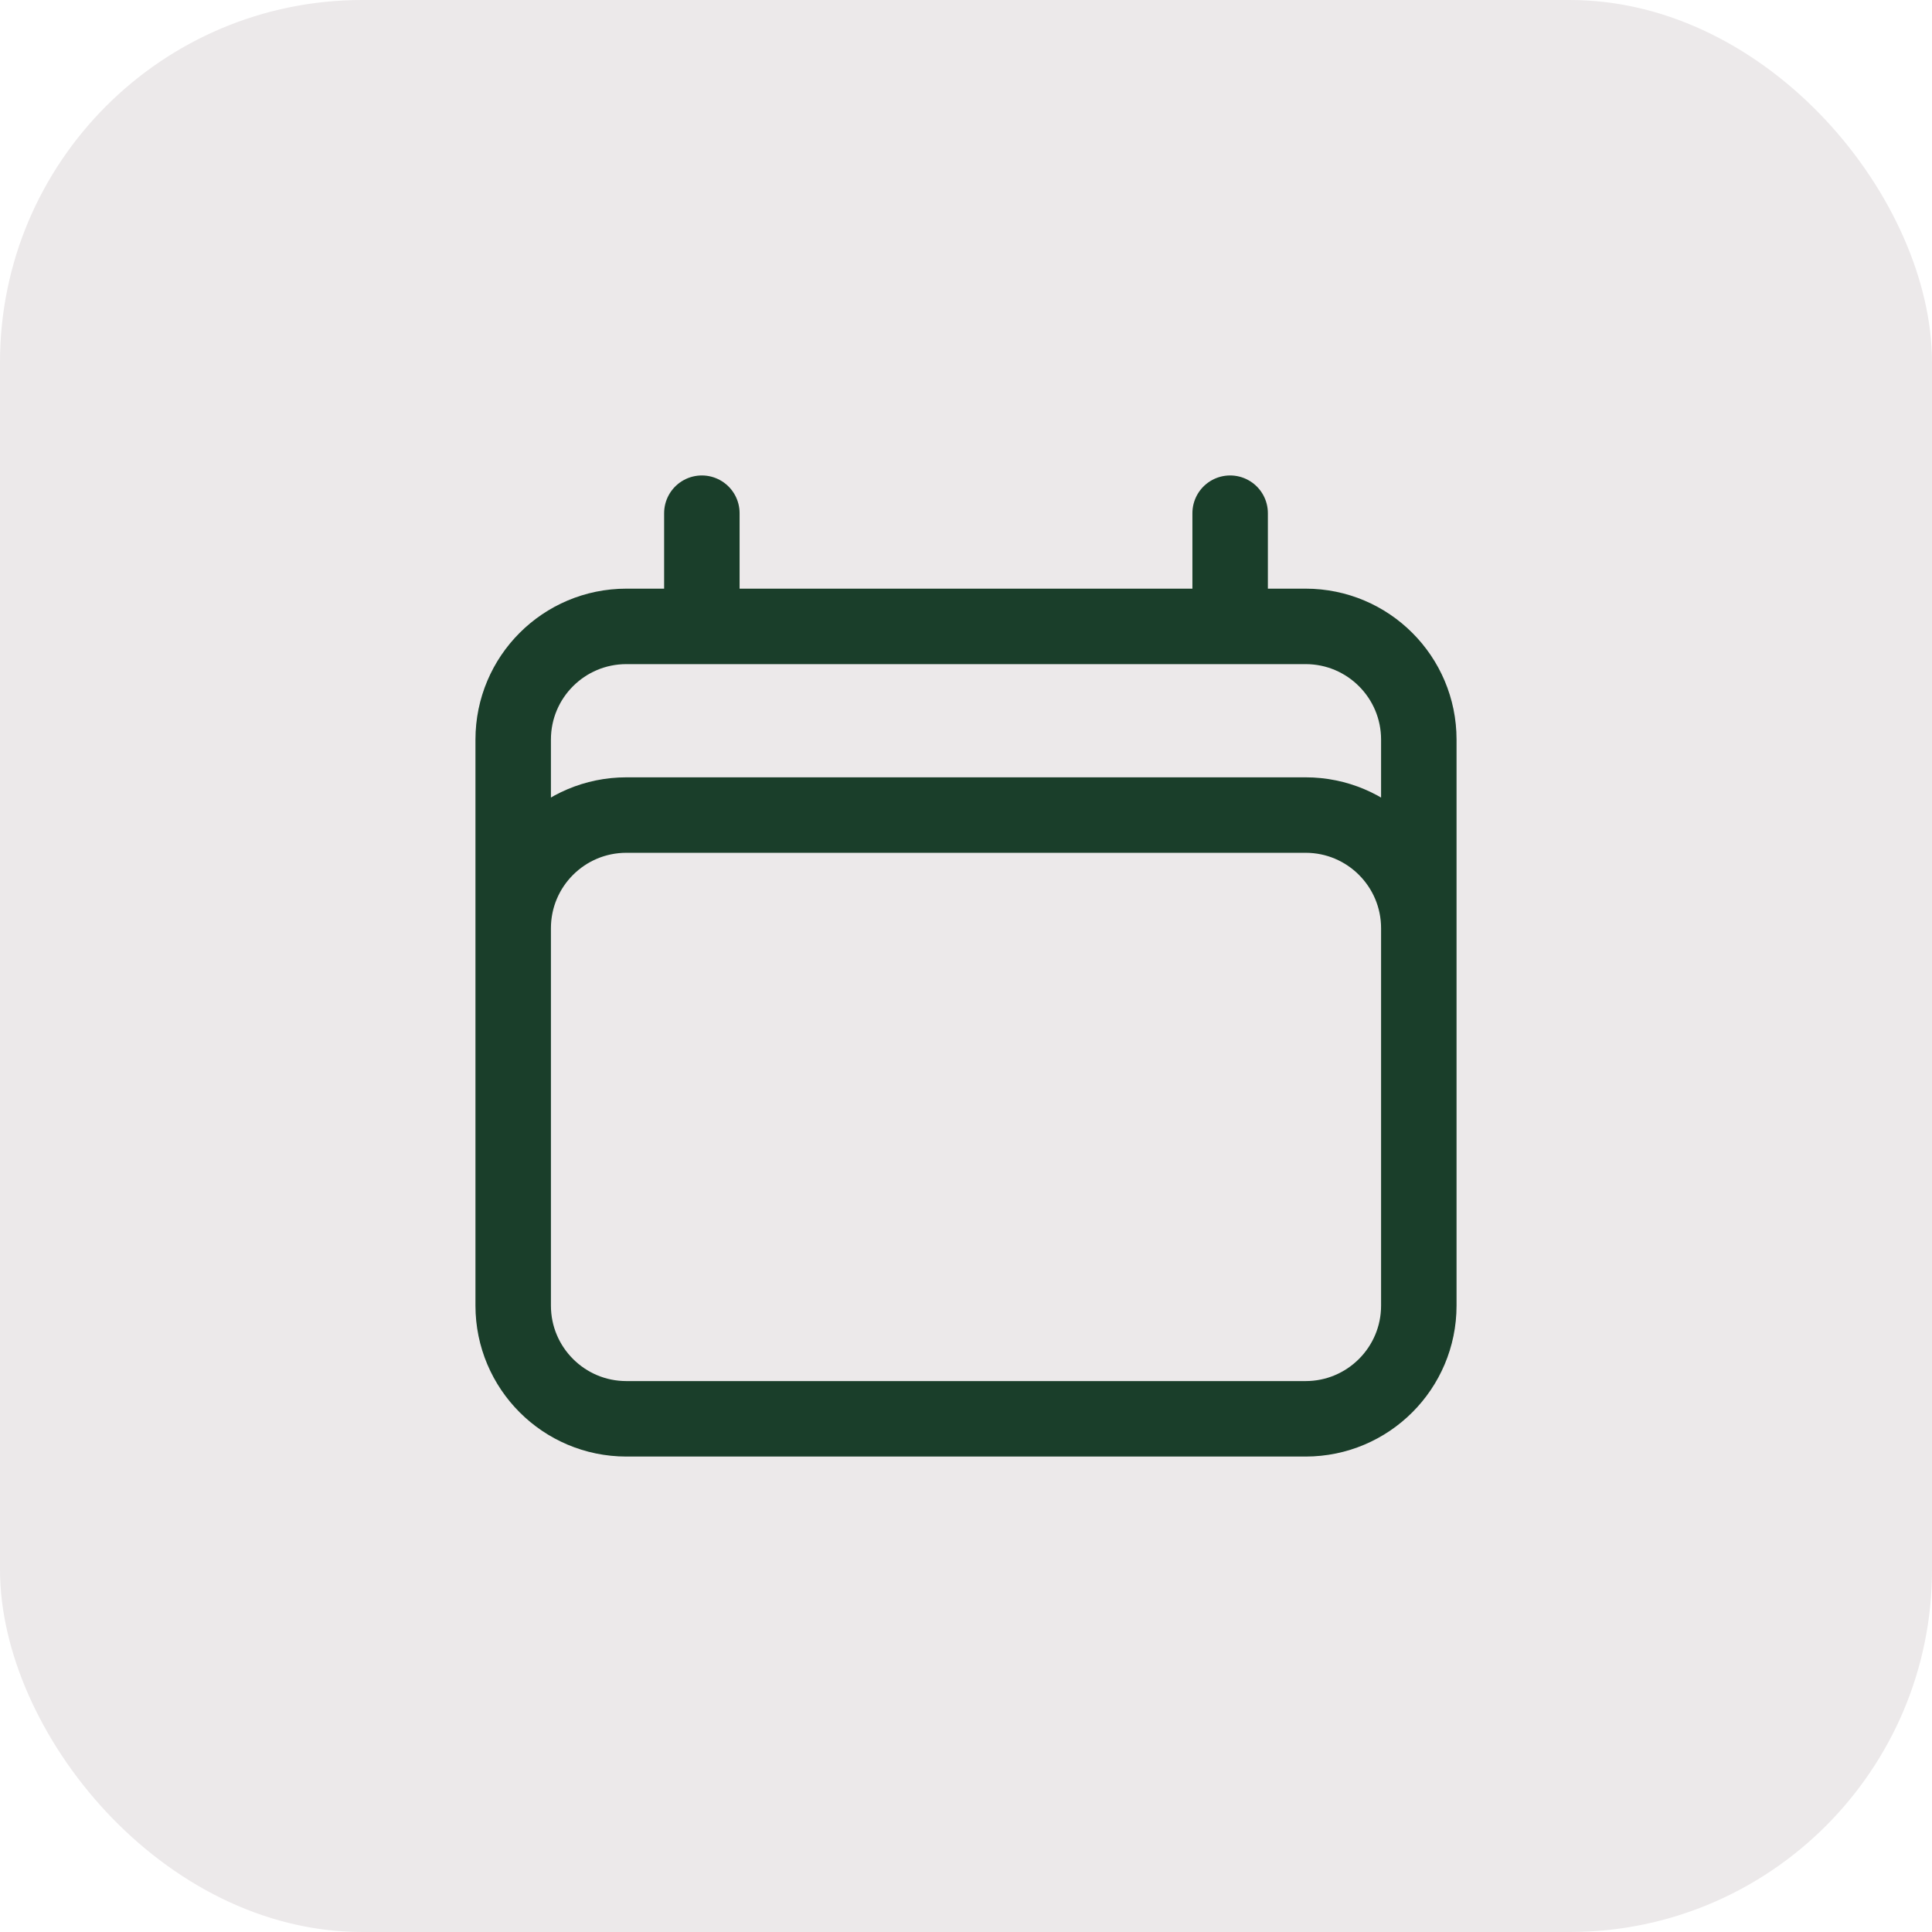<svg width="32" height="32" viewBox="0 0 32 32" fill="none" xmlns="http://www.w3.org/2000/svg">
<rect width="32" height="32" rx="6" fill="#ECE9EA"/>
<path d="M11.625 8.5V10.375M20.375 8.5V10.375M8.5 21.625V12.25C8.5 11.214 9.339 10.375 10.375 10.375H21.625C22.66 10.375 23.5 11.214 23.5 12.25V21.625M8.5 21.625C8.5 22.66 9.339 23.5 10.375 23.5H21.625C22.66 23.5 23.5 22.66 23.5 21.625M8.5 21.625V15.375C8.5 14.339 9.339 13.5 10.375 13.5H21.625C22.66 13.5 23.5 14.339 23.5 15.375V21.625" stroke="#1A3E2A" stroke-width="1.25" stroke-linecap="round" stroke-linejoin="round"/>
</svg>

